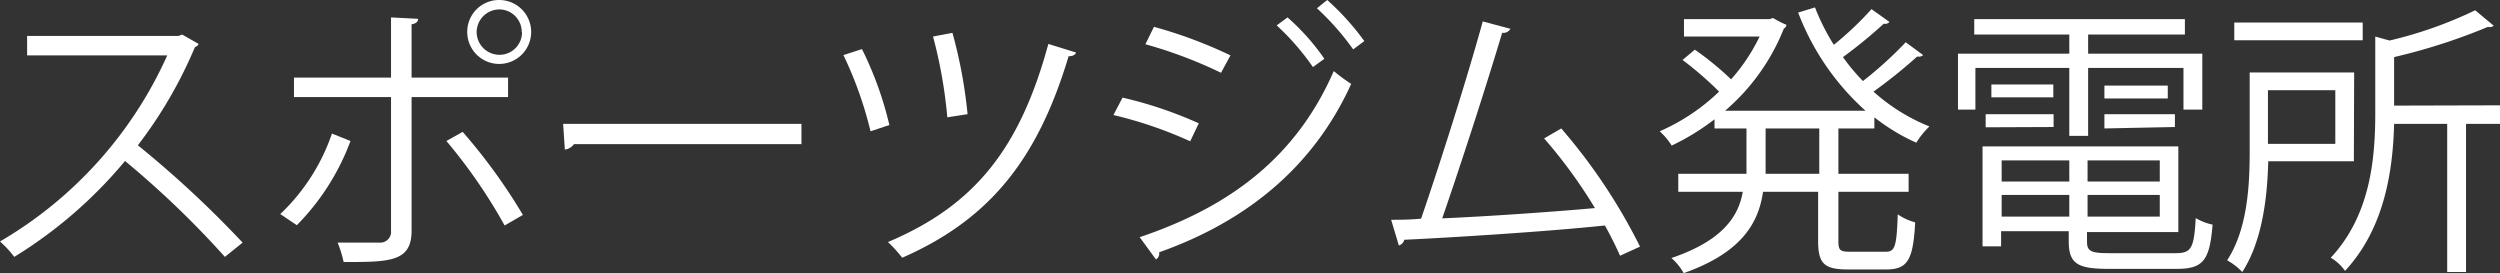 <svg xmlns="http://www.w3.org/2000/svg" viewBox="0 0 175.18 19.14"><rect x="0" y="0" width="175.18" height="19.14" fill="#333333" stroke="none"/><defs><style>.cls-1{fill:#fff;}</style></defs><g id="Layer_2" data-name="Layer 2"><g id="text_04"><g id="top_txt11"><path class="cls-1" d="M13.92,3.08a.41.41,0,0,1-.26.22,30.94,30.94,0,0,1-4,6.88A73.46,73.46,0,0,1,17,17L15.76,18a65.32,65.32,0,0,0-7-6.72A31.49,31.49,0,0,1,1,18a7.48,7.48,0,0,0-1-1.08A28.68,28.68,0,0,0,11.72,3.88H1.9V2.52H12.5l.26-.1Z"/><path class="cls-1" d="M24.56,9.88a16.62,16.62,0,0,1-3.76,5.9L19.64,15a14,14,0,0,0,3.62-5.64ZM28.84,6.8v9.38c0,2.18-1.56,2.18-4.76,2.18A8.48,8.48,0,0,0,23.66,17c.58,0,1.22,0,1.76,0h1.16a.76.76,0,0,0,.82-.84V6.8H20.6V5.44h6.8V1.22l1.9.1c0,.2-.16.34-.46.38V5.44H35.6V6.8Zm3.58,2.44a39.52,39.52,0,0,1,4.22,5.82l-1.28.74a37,37,0,0,0-4.08-5.92ZM35,0a2.24,2.24,0,1,1-2.26,2.24A2.23,2.23,0,0,1,35,0Zm1.56,2.24A1.58,1.58,0,0,0,35,.66a1.6,1.6,0,0,0-1.6,1.6A1.6,1.6,0,0,0,35,3.84,1.58,1.58,0,0,0,36.58,2.26Z"/><path class="cls-1" d="M39.46,8.68h16.7V10.1H40.22a.92.92,0,0,1-.64.38Z"/><path class="cls-1" d="M60.4,3.44a24.41,24.41,0,0,1,1.92,5.32L61,9.2A26.76,26.76,0,0,0,59.1,3.86Zm15,.24c-.06.18-.26.26-.52.26C72.76,11,69.48,15.32,63.22,18.06a9.43,9.43,0,0,0-1-1.1c6.12-2.58,9.26-6.6,11.24-13.88ZM66.74,2.3A33.58,33.58,0,0,1,67.8,8l-1.42.22a32.9,32.9,0,0,0-1-5.66Z"/><path class="cls-1" d="M78.66,6.84A28.72,28.72,0,0,1,84,8.64l-.6,1.26a29.18,29.18,0,0,0-5.38-1.84Zm1.2,9.78c6.42-2.16,11-5.68,13.6-11.64a12.75,12.75,0,0,0,1.22.9c-2.68,5.9-7.42,9.66-13.46,11.8a.46.46,0,0,1-.22.5Zm1-14.74a32,32,0,0,1,5.36,2l-.66,1.22a31.48,31.48,0,0,0-5.3-2Zm9.36-.66a15.64,15.64,0,0,1,2.58,2.9L92,4.7a17.38,17.38,0,0,0-2.54-2.92ZM93,0a17.91,17.91,0,0,1,2.6,2.88l-.78.58A18.2,18.2,0,0,0,92.28.58Z"/><path class="cls-1" d="M113.52,17.92c-.3-.68-.66-1.4-1.06-2.12-4.16.44-11,.86-14.06,1a.55.55,0,0,1-.38.4l-.54-1.8c.6,0,1.32,0,2.1-.08,1.32-3.84,3.22-9.82,4.32-13.82l1.94.52a.58.58,0,0,1-.58.28c-1.1,3.68-2.82,9-4.2,13,3.32-.14,8.06-.48,10.7-.72a34.48,34.48,0,0,0-3.56-4.88L109.4,9a39.72,39.72,0,0,1,5.52,8.28Z"/><path class="cls-1" d="M132.4,1.54a.41.41,0,0,1-.4.12A32.72,32.72,0,0,1,129.14,4a14.17,14.17,0,0,0,1.4,1.68,27.31,27.31,0,0,0,3-2.72l1.22.9a.48.48,0,0,1-.42.1,34.85,34.85,0,0,1-3.06,2.46,13.14,13.14,0,0,0,3.92,2.44,5.61,5.61,0,0,0-.92,1.14,13.89,13.89,0,0,1-2.94-1.78V9h-2.52v3.18h4.92v1.26h-4.92V16.9c0,.64.12.74.84.74h2.48c.66,0,.76-.4.84-2.62a4,4,0,0,0,1.22.56c-.14,2.58-.5,3.3-2,3.3h-2.74c-1.64,0-2.06-.42-2.06-2V13.44h-3.86c-.32,2.22-1.54,4.28-5.56,5.7a3.93,3.93,0,0,0-.86-1.06c3.54-1.2,4.7-2.88,5-4.64H117.6V12.18h4.78V9h-2.24V8.36a16.5,16.5,0,0,1-3,1.84,5.07,5.07,0,0,0-.84-1,14.16,14.16,0,0,0,4.16-2.78,24.33,24.33,0,0,0-2.56-2.22l.86-.72a21.1,21.1,0,0,1,2.54,2.08,13,13,0,0,0,2-3H118V1.34h6l.24-.08a6.83,6.83,0,0,0,.94.48A.34.34,0,0,1,125,2a14.74,14.74,0,0,1-4.12,5.76h9.84A17.67,17.67,0,0,1,126,.88l1.18-.36a15.3,15.3,0,0,0,1.32,2.62,22.8,22.8,0,0,0,2.64-2.5Zm-4.92,10.64V9h-3.76v3.18Z"/><path class="cls-1" d="M145,9.52V4.76h-6.58V7.68H137.2V3.76H145V2.42h-6.66V1.34H153.1V2.42h-6.78V3.76h8V7.68H153V4.76h-6.68V9.52Zm1.24,7.4c0,.68.26.82,1.56.82h4.66c1.1,0,1.28-.36,1.4-2.46a3.82,3.82,0,0,0,1.18.46c-.2,2.48-.64,3.1-2.5,3.1h-4.8c-2.16,0-2.78-.36-2.78-1.94v-.7h-4.74v1.06h-1.3v-7h13.72v6h-6.4Zm-7.1-8V8h4.76v.9Zm.4-3h4.34v.9h-4.34ZM145,11.24h-4.74v1.48H145Zm-4.74,3.94H145V13.66h-4.74Zm11.08-2.46V11.24h-5.06v1.48Zm-5.06,2.46h5.06V13.66h-5.06ZM147.46,6h4.44v.9h-4.44Zm0,3V8h4.94v.9Z"/><path class="cls-1" d="M164.94,11.3h-6c-.06,2.46-.4,5.58-1.82,7.76a4.4,4.4,0,0,0-1.06-.82c1.44-2.2,1.58-5.3,1.58-7.64V5.08h7.32Zm.62-9.72V2.82h-9V1.58Zm-1.92,4.74h-4.72v3.76h4.72Zm11.54,1.06v1.3H172.8V19.06h-1.32V8.68h-3.72c-.08,3.18-.64,7.3-3.44,10.3a3.17,3.17,0,0,0-1-.92c2.8-3,3.12-7,3.12-10.16V2.56l1,.28a28.91,28.91,0,0,0,6-2.12l1.3,1.08a.42.42,0,0,1-.4.08A41.53,41.53,0,0,1,167.76,4v3.4Z"/></g></g></g></svg>